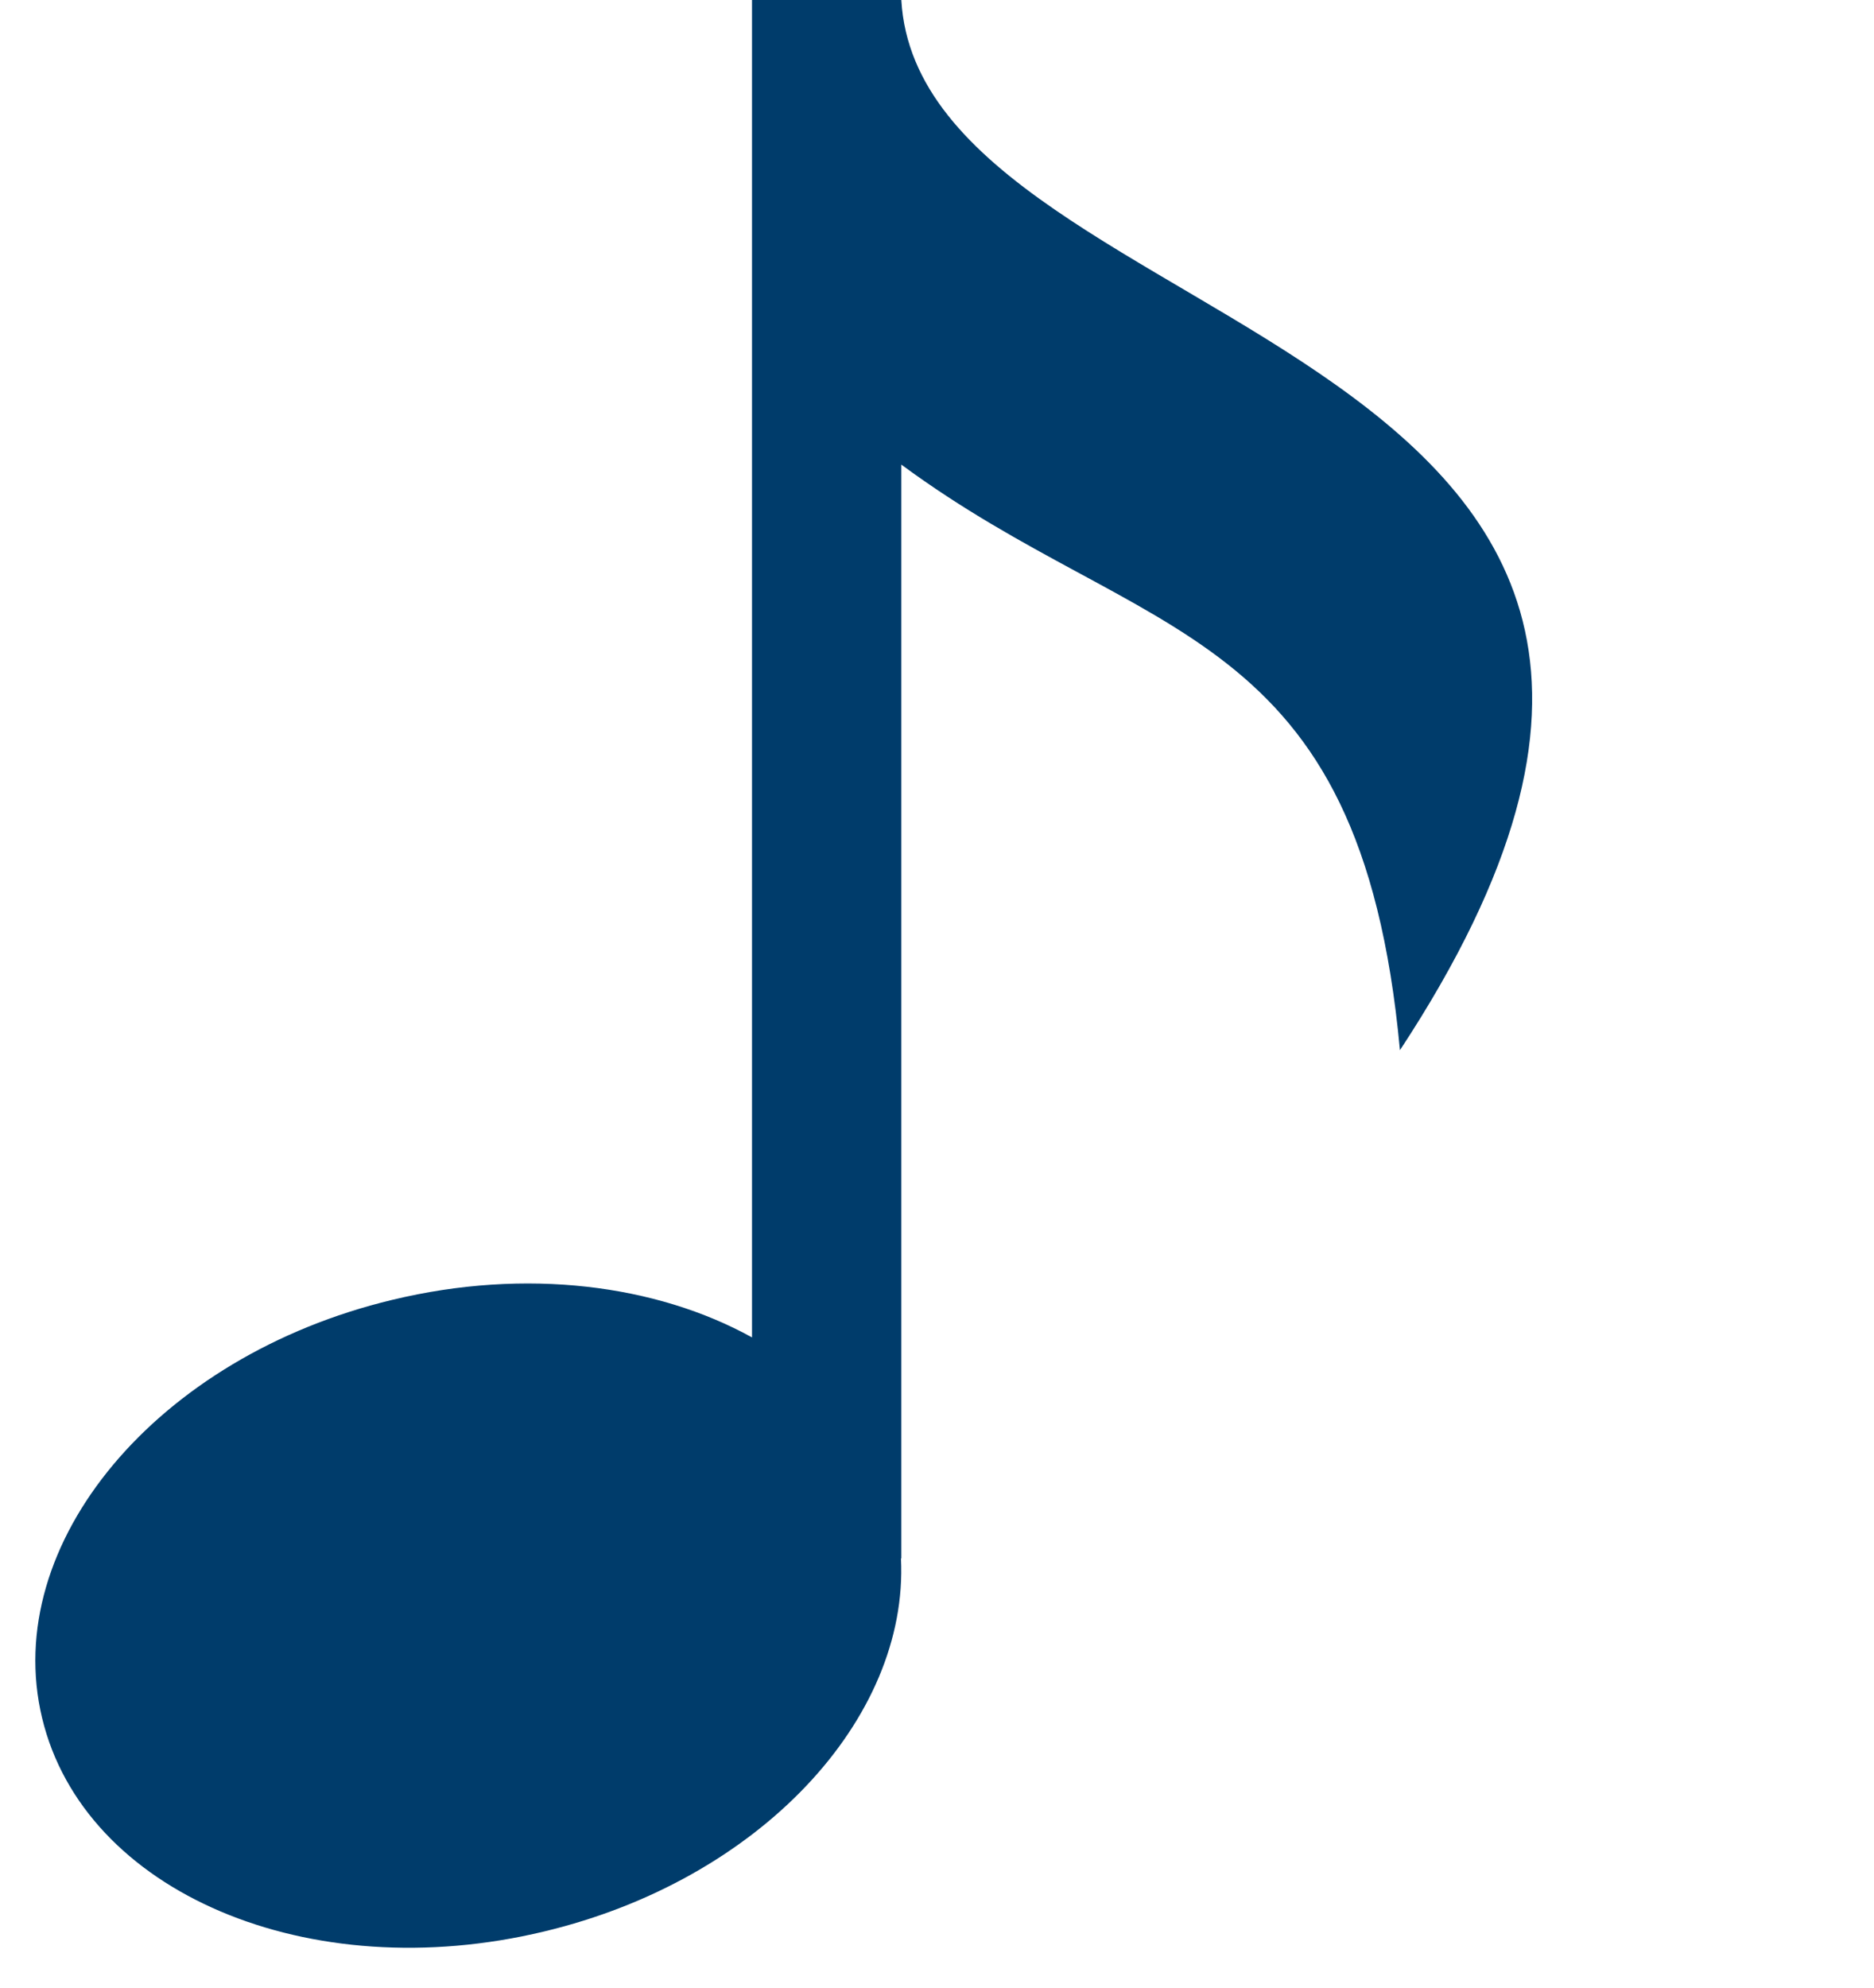 <?xml version="1.0" encoding="UTF-8" standalone="no"?><svg xmlns="http://www.w3.org/2000/svg" xmlns:xlink="http://www.w3.org/1999/xlink" fill="#003c6b" height="522.6" preserveAspectRatio="xMidYMid meet" version="1" viewBox="49.9 0.0 492.8 522.6" width="492.8" zoomAndPan="magnify"><g id="change1_1"><path d="M286.919,0.005L286.919,0.005h-39.264v351.55c-25.092-13.875-59.372-18.375-94.589-9.875 c-61.872,14.813-103.12,64.062-92.089,109.936c11.031,45.902,70.153,70.966,132.025,56.091 c56.622-13.53,95.886-55.841,93.822-98.059h0.095V122.125c64.246,47.405,120.714,41.092,131.118,153.932 C542.781,86.409,292.169,91.409,286.919,0.005z" fill="inherit"/></g></svg>